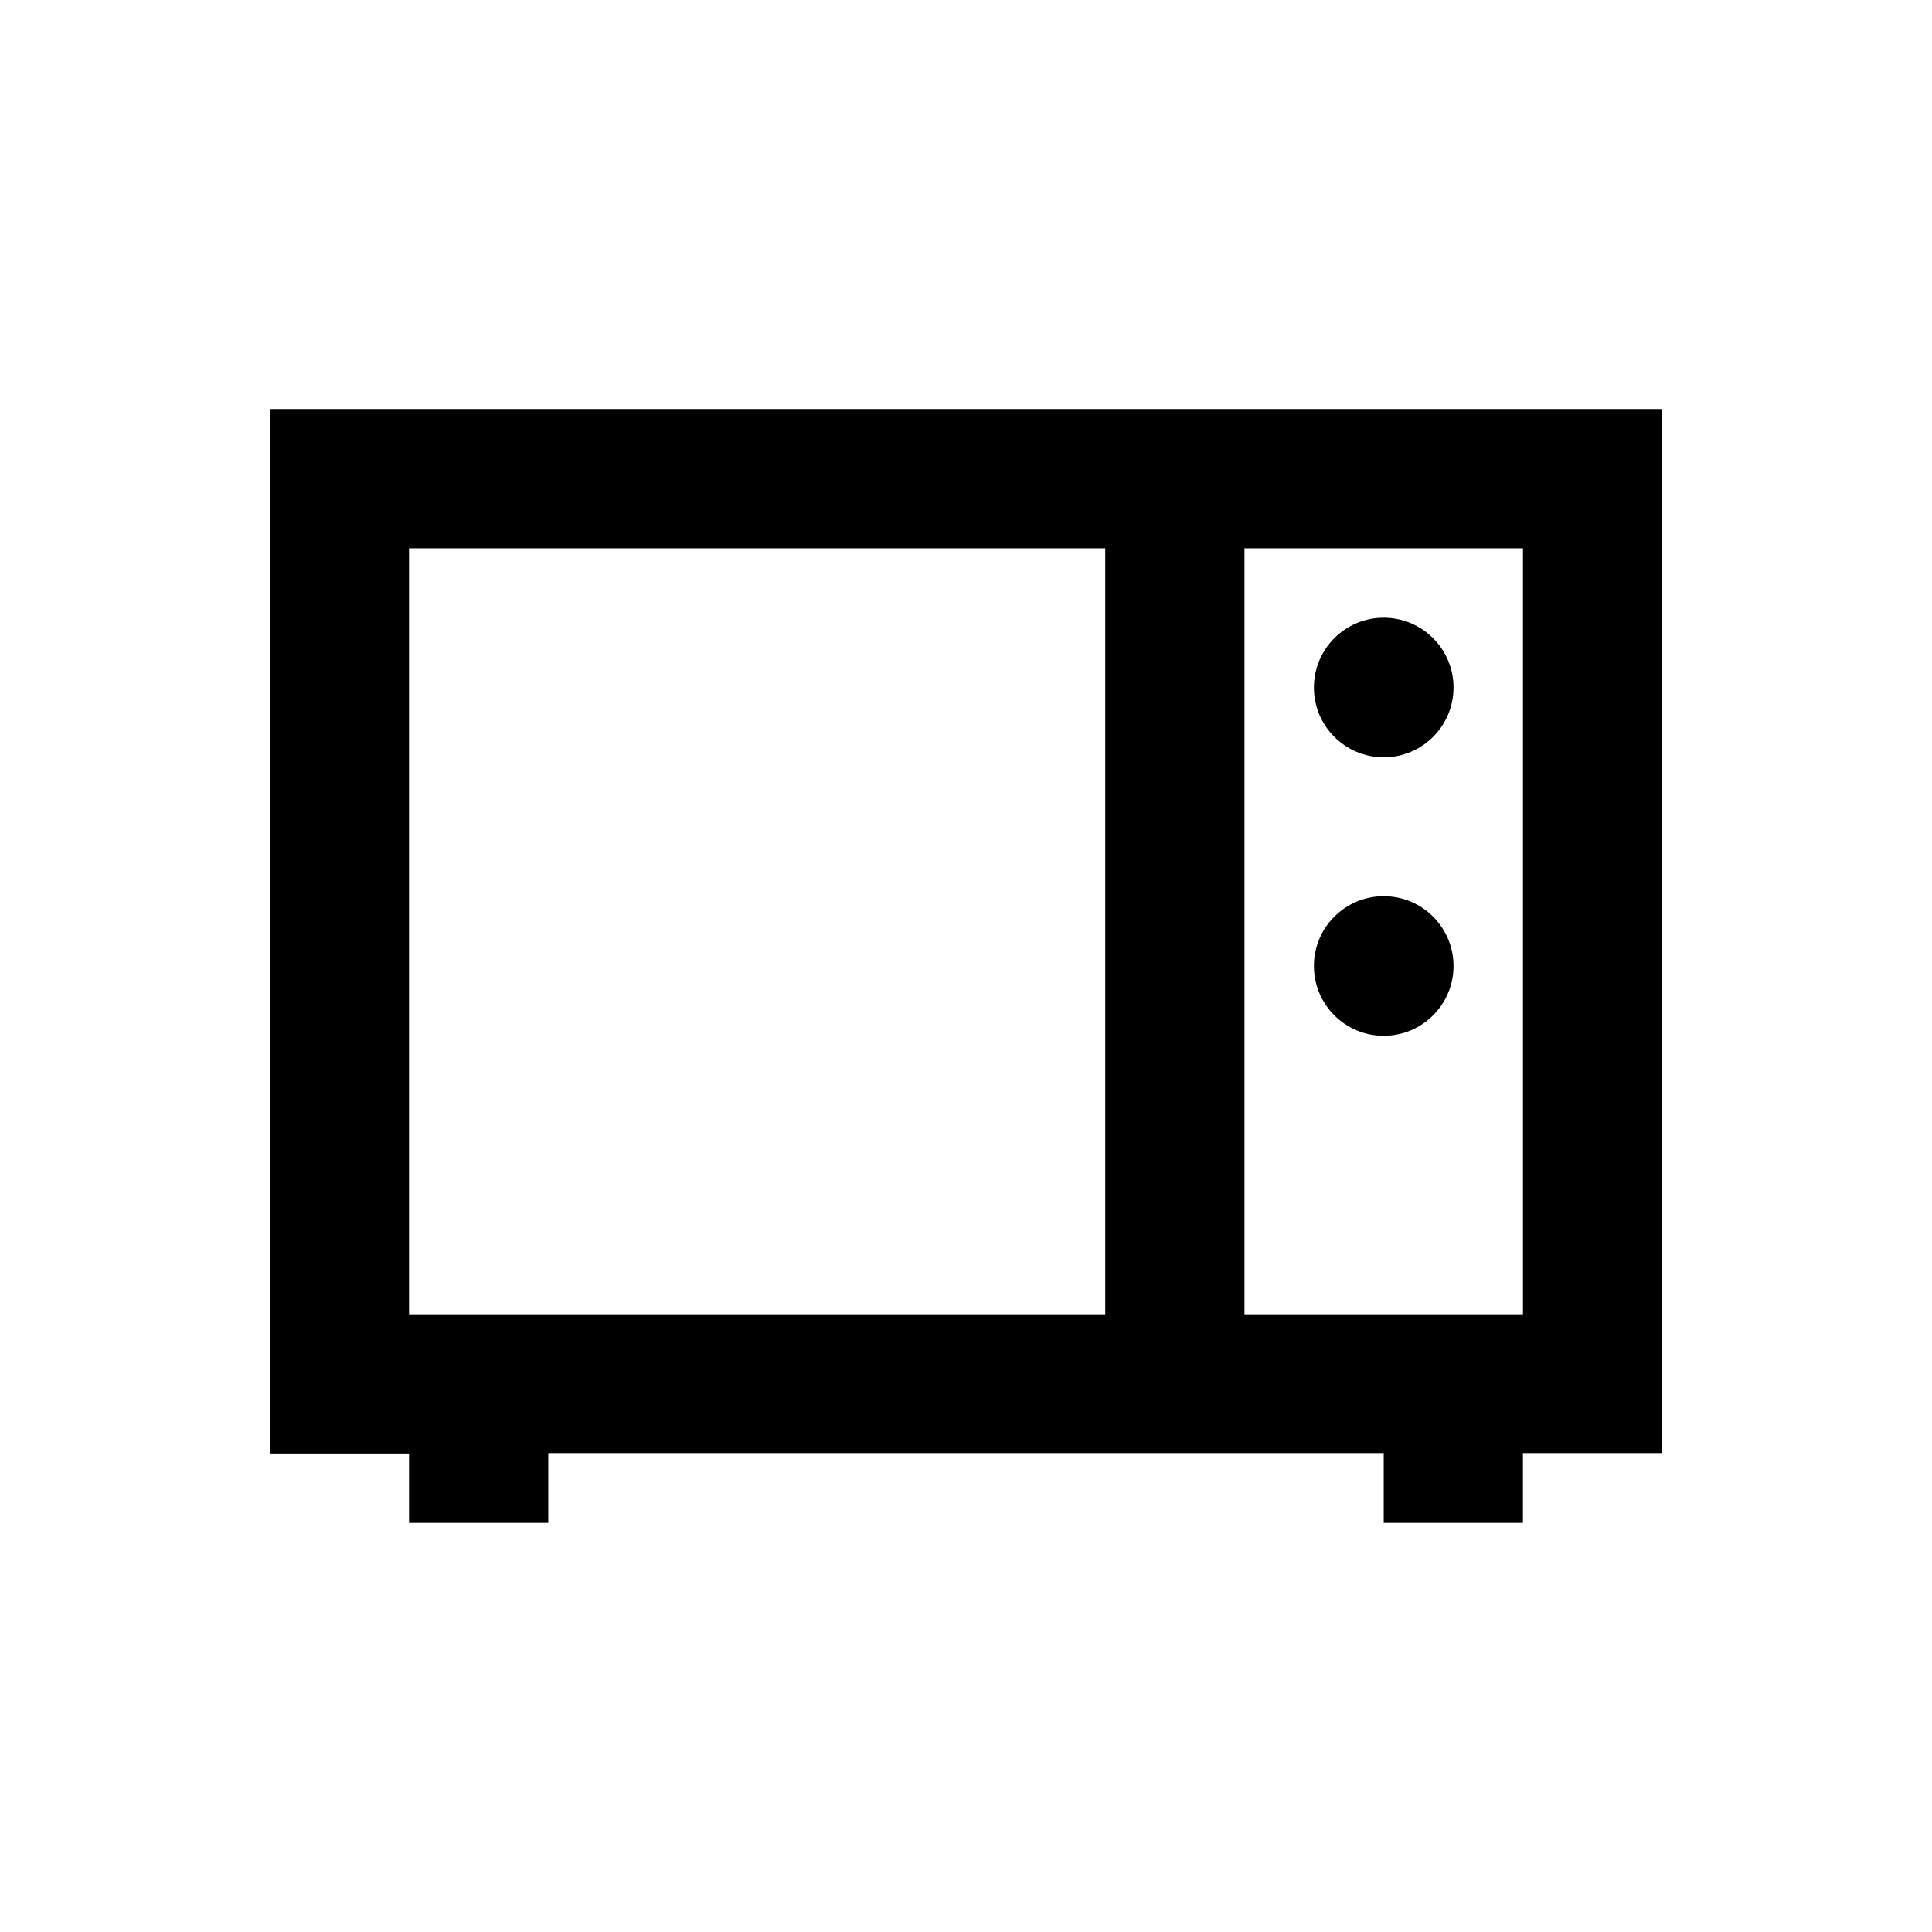 <?xml version="1.0" encoding="UTF-8"?>
<!-- Uploaded to: SVG Repo, www.svgrepo.com, Generator: SVG Repo Mixer Tools -->
<svg fill="#000000" width="800px" height="800px" version="1.1" viewBox="144 144 512 512" xmlns="http://www.w3.org/2000/svg">
 <g>
  <path d="m584.5 252.4h-369v276.8h36.898v18.398h36.898v-18.5h221.4v18.5h36.898v-18.5h36.898zm-332.1 36.898h184.5v203h-184.5zm295.2 203h-73.801v-203h73.801z"/>
  <path d="m529.2 326.2c0 10.215-8.285 18.5-18.5 18.5-10.219 0-18.5-8.285-18.5-18.5 0-10.219 8.281-18.5 18.5-18.5 10.215 0 18.5 8.281 18.5 18.5"/>
  <path d="m529.2 400c0 10.215-8.285 18.496-18.5 18.496-10.219 0-18.5-8.281-18.5-18.496 0-10.219 8.281-18.5 18.5-18.5 10.215 0 18.5 8.281 18.5 18.5"/>
 </g>
</svg>
